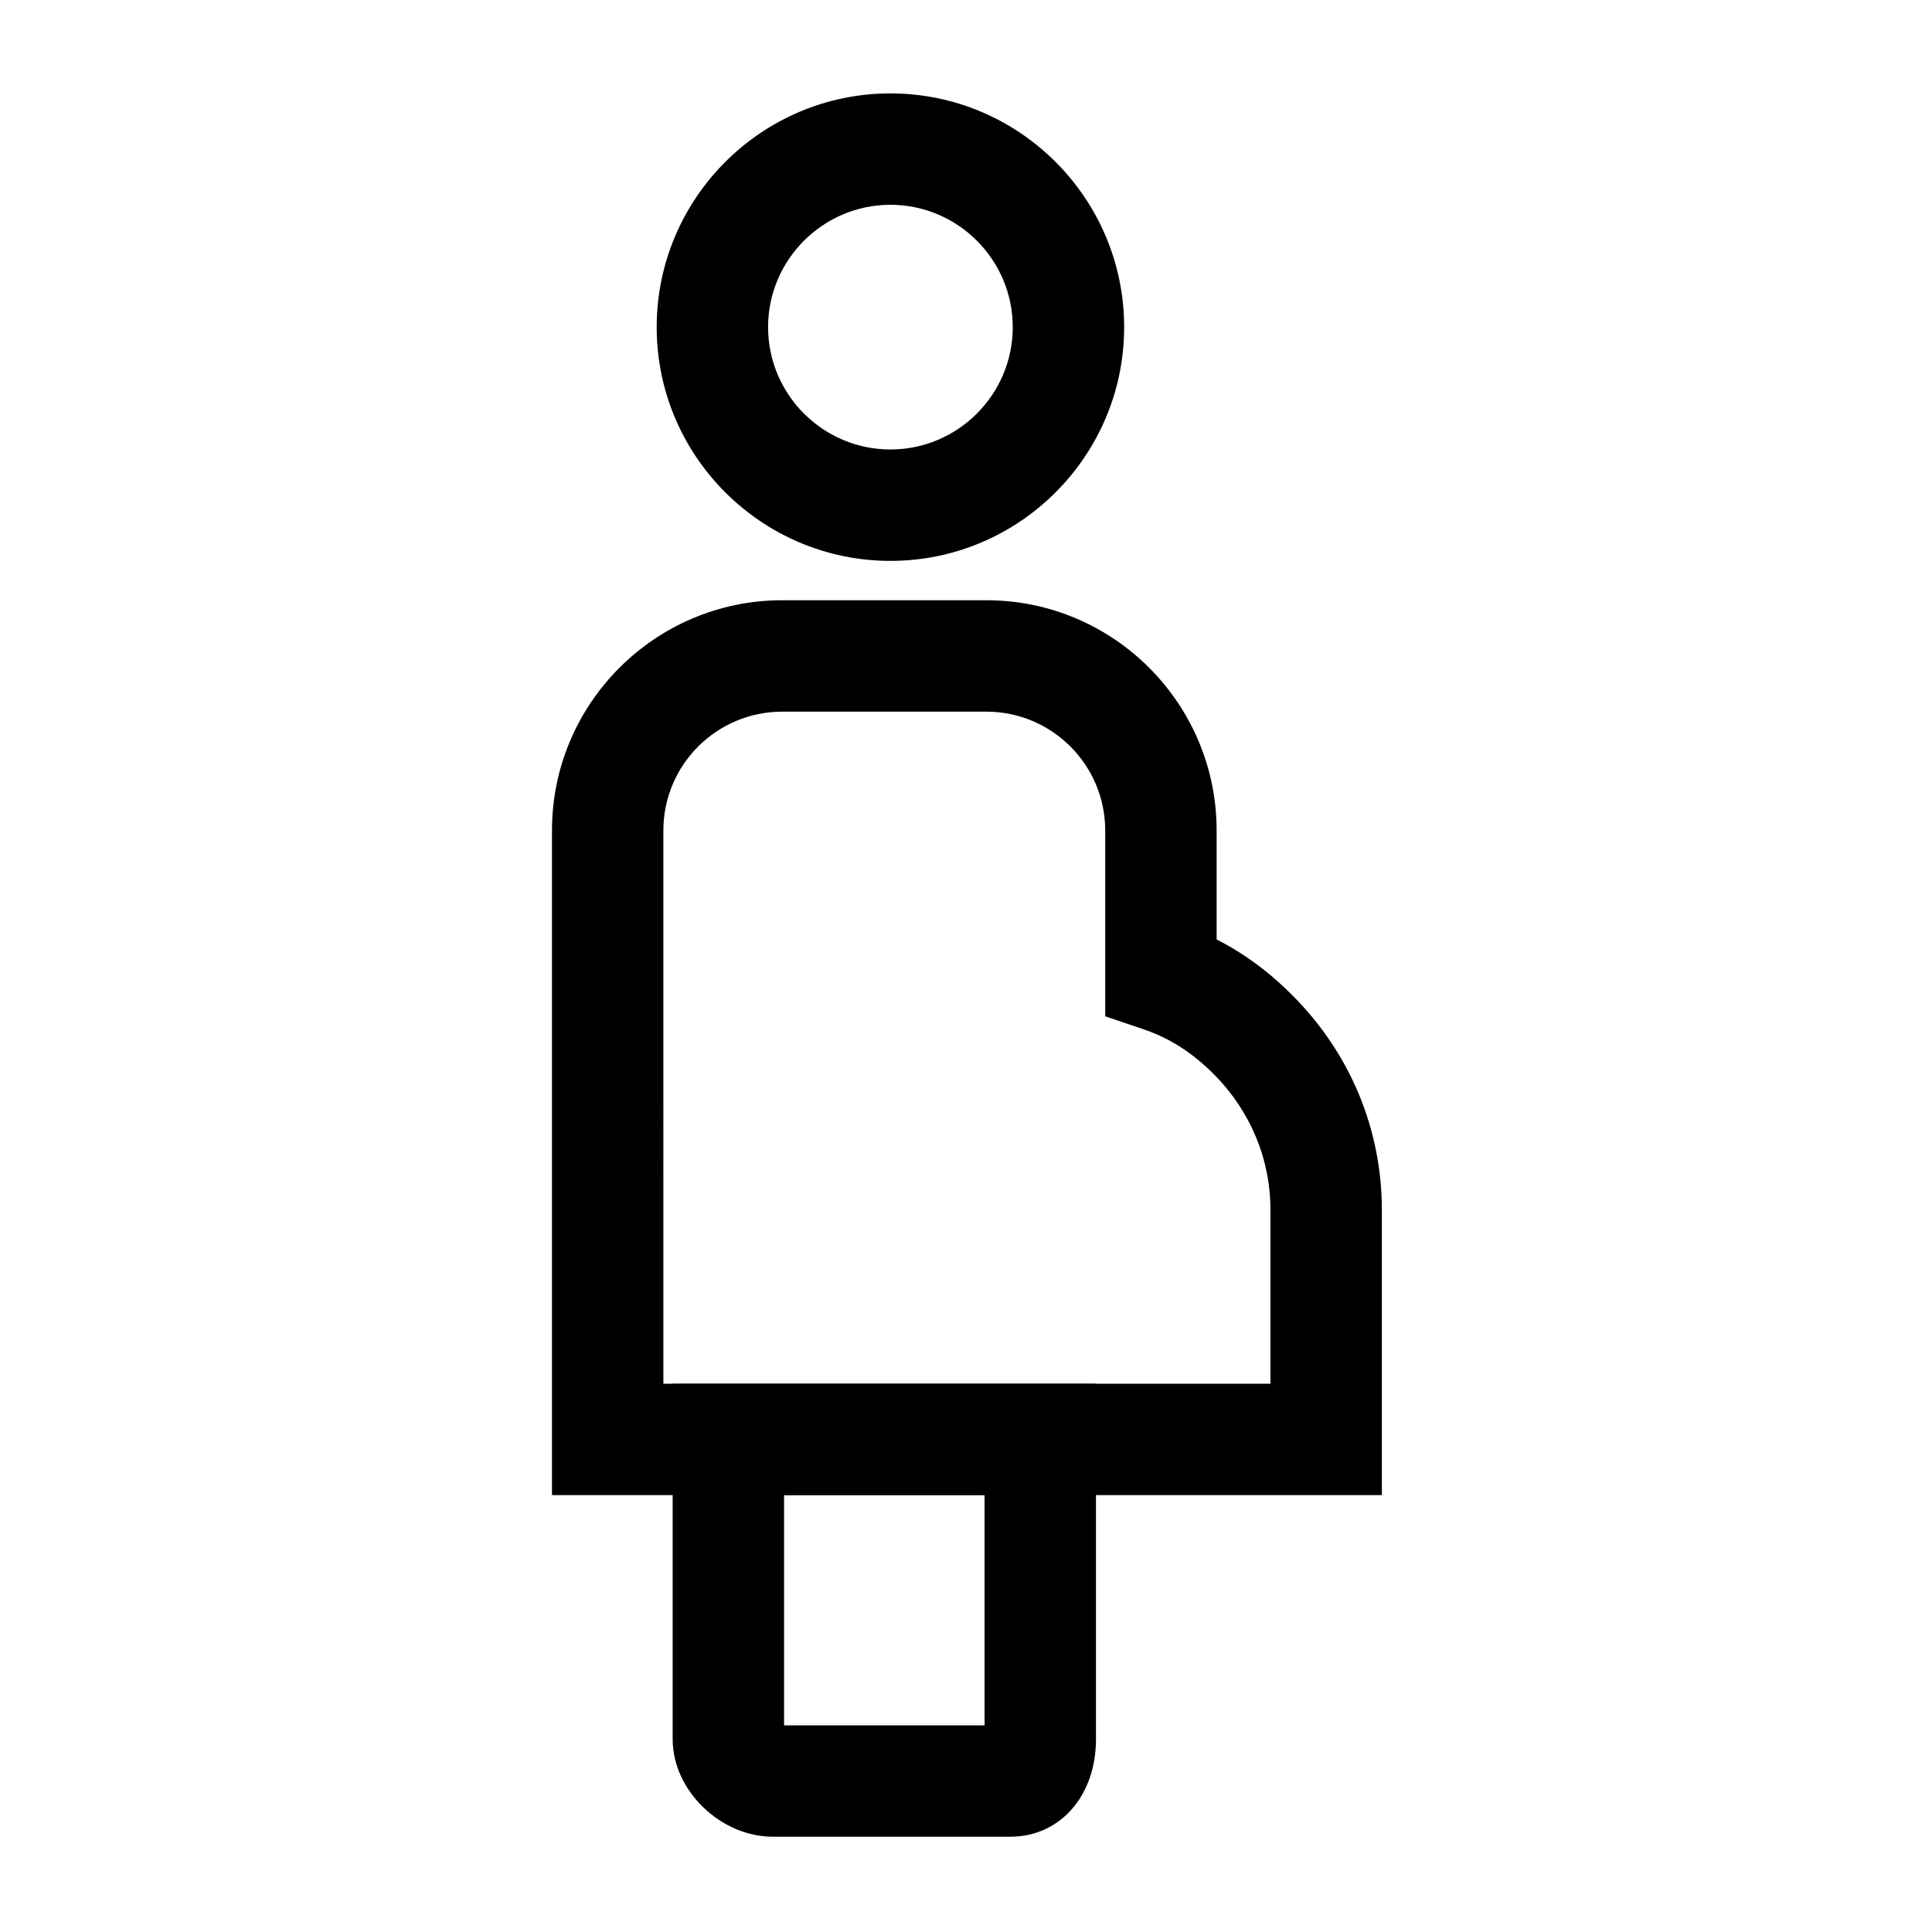 <?xml version="1.0" encoding="UTF-8"?>
<!-- Uploaded to: ICON Repo, www.svgrepo.com, Generator: ICON Repo Mixer Tools -->
<svg fill="#000000" width="800px" height="800px" version="1.1" viewBox="144 144 512 512" xmlns="http://www.w3.org/2000/svg">
 <g>
  <path d="m379.97 292.64c-34.145 0-61.941-27.797-61.941-61.941 0-34.148 27.797-61.945 61.941-61.945 34.145 0 61.941 27.797 61.941 61.941 0.004 34.145-27.797 61.945-61.941 61.945zm0-94.367c-17.859 0-32.422 14.562-32.422 32.422s14.562 32.422 32.422 32.422 32.422-14.562 32.422-32.422c0.004-17.859-14.562-32.422-32.422-32.422z"/>
  <path d="m510.21 540.22h-219.93v-176.14c0-33.652 27.355-61.008 61.008-61.008h54.121c33.652 0 61.008 27.355 61.008 61.008v28.879c7.231 3.691 13.875 8.562 20.074 14.809 15.301 15.301 23.715 35.473 23.715 56.875zm-190.41-29.52h160.88v-46.102c0-13.48-5.363-26.273-15.055-35.965-5.758-5.758-11.711-9.543-18.695-11.906l-10.035-3.394v-49.25c0-17.367-14.121-31.488-31.488-31.488h-54.121c-17.367 0-31.488 14.121-31.488 31.488z"/>
  <path d="m411.76 630.75h-62.926c-13.922 0-26.566-12.301-26.566-25.781l-0.004-94.266h112.18v94.266c0 14.957-9.543 25.781-22.68 25.781zm-59.977-29.52h53.137v-61.008h-53.137z"/>
 </g>
</svg>